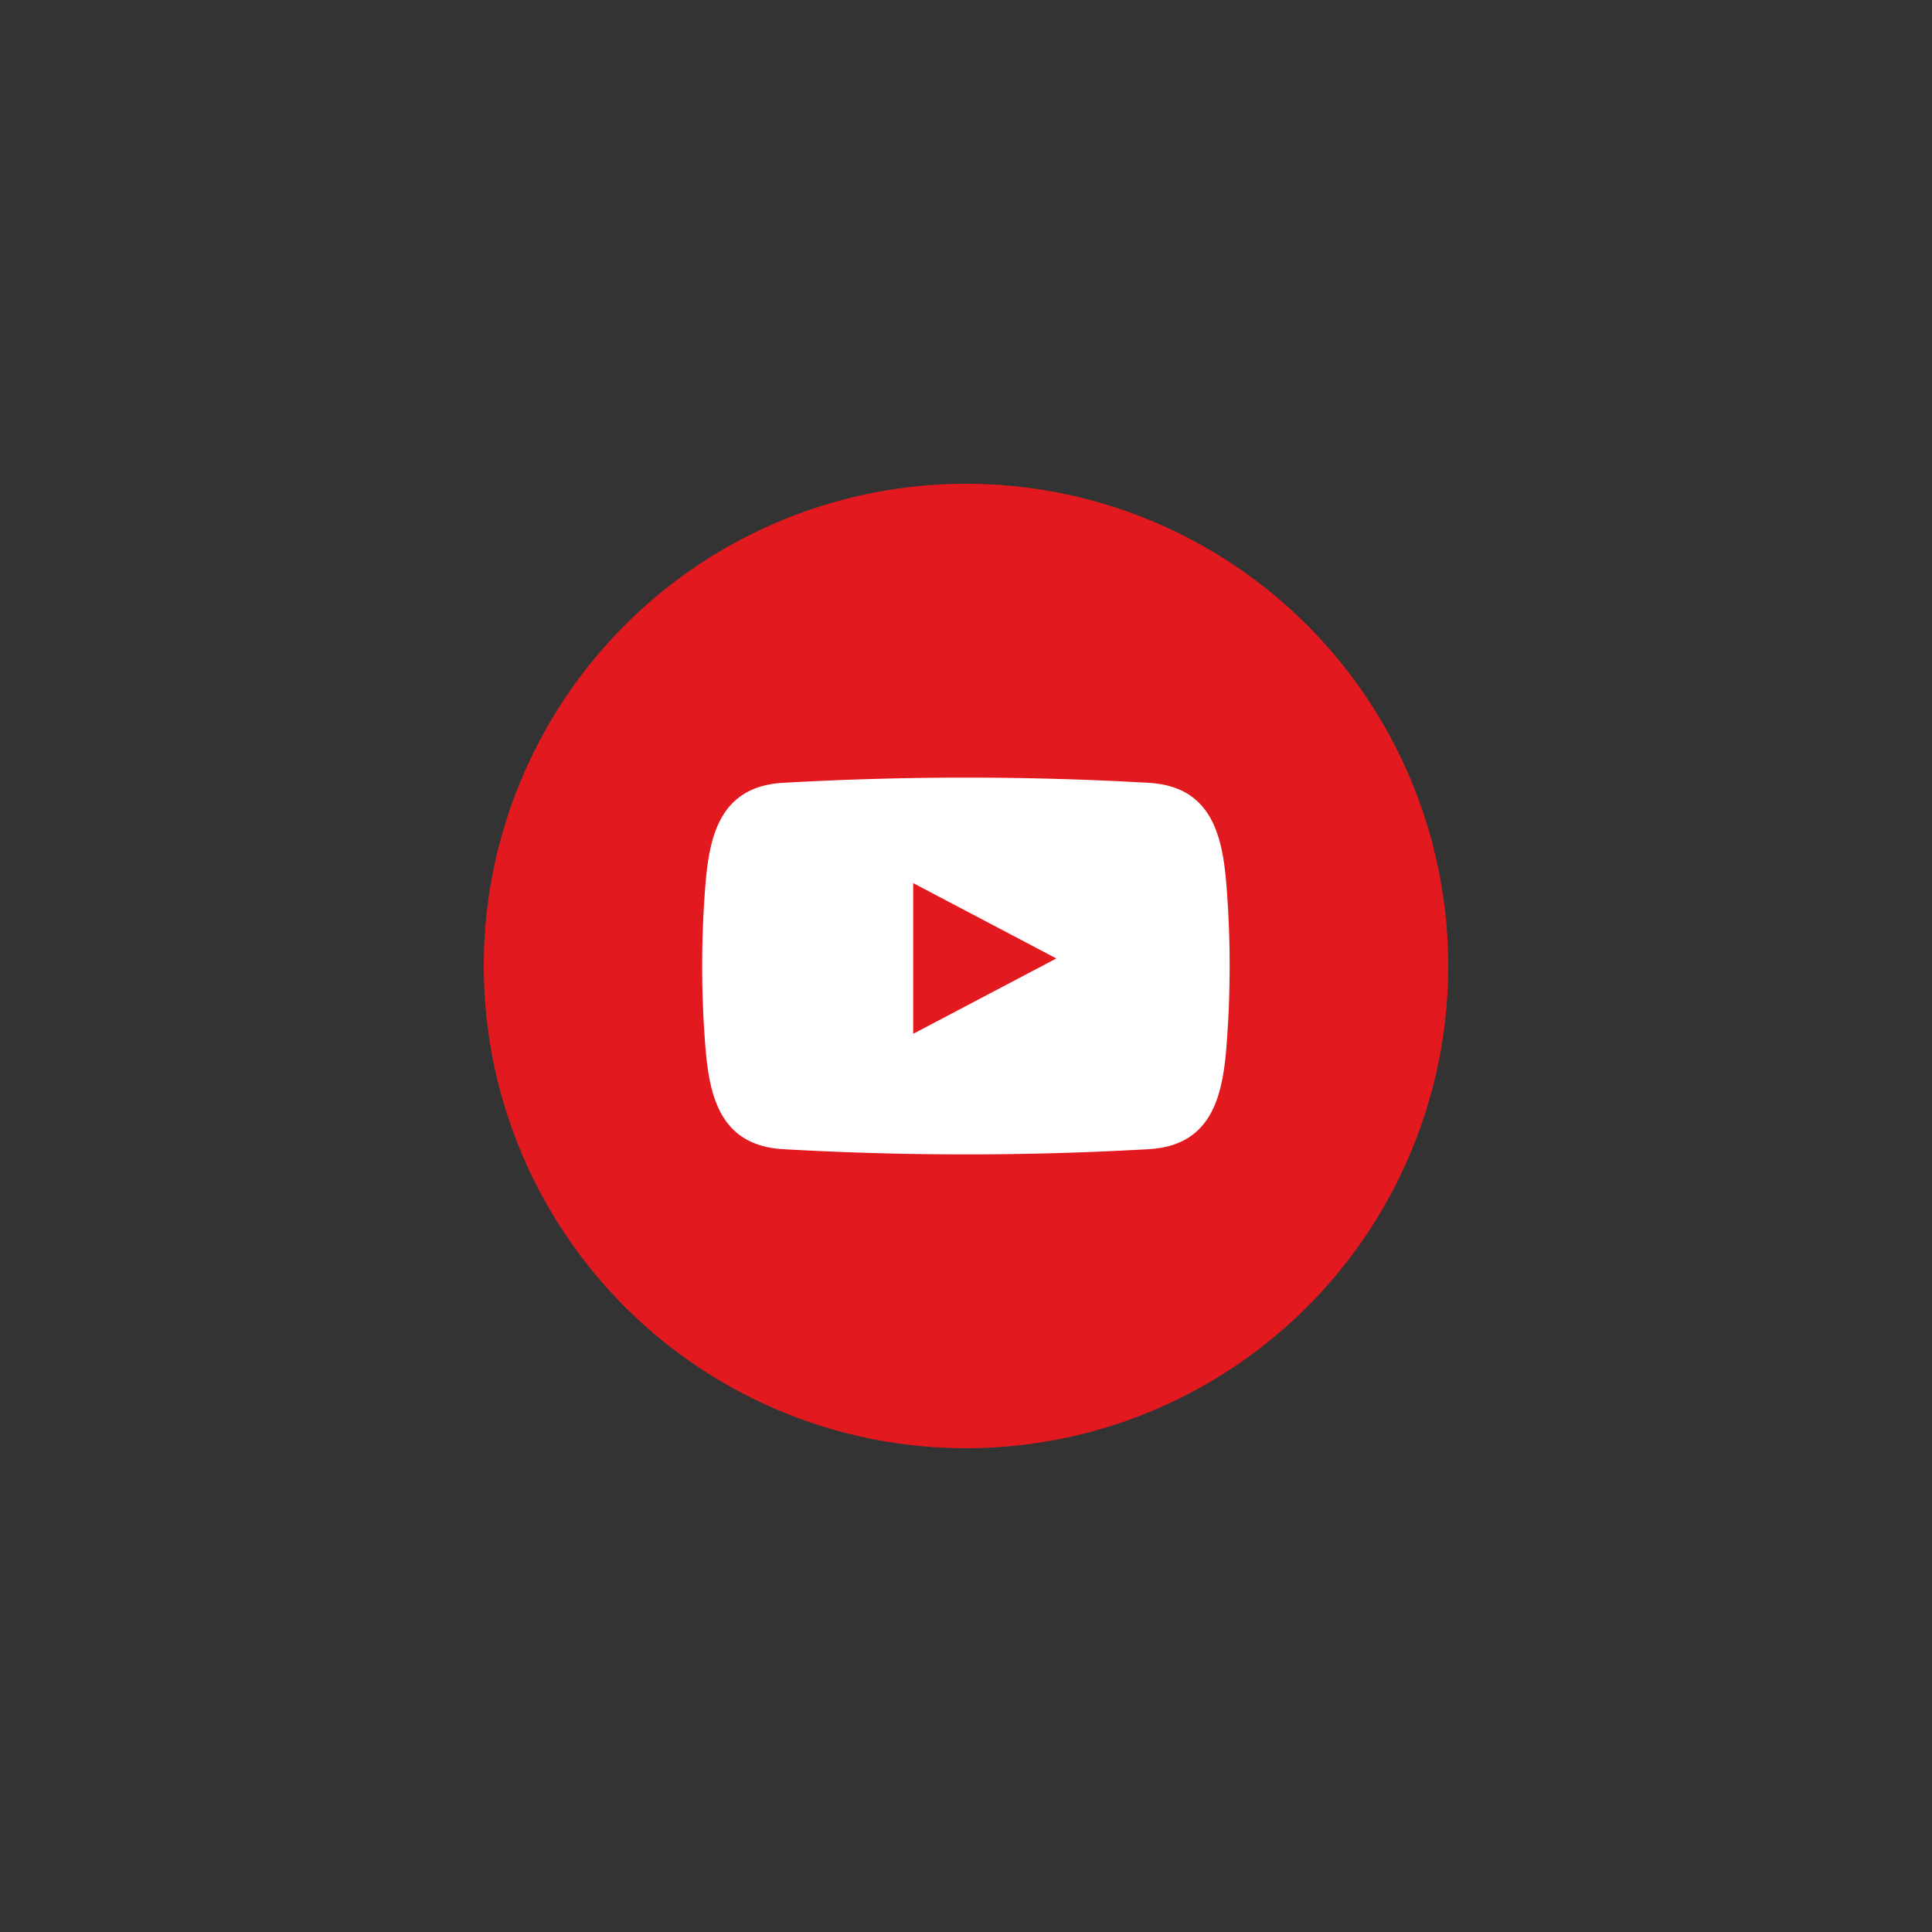 <?xml version="1.0" encoding="UTF-8" standalone="no"?> <svg xmlns="http://www.w3.org/2000/svg" xmlns:xlink="http://www.w3.org/1999/xlink" width="400" height="400" viewBox="0 0 400 400" xml:space="preserve"><rect x="0" y="0" width="400" height="400" fill="#333333" stroke="none"/> <desc>Created with Fabric.js 3.6.2</desc> <defs> </defs> <g transform="matrix(1.56 0 0 1.56 200 200)" id="Layer_1"> <circle style="stroke: none; stroke-width: 1; stroke-dasharray: none; stroke-linecap: butt; stroke-dashoffset: 0; stroke-linejoin: miter; stroke-miterlimit: 4; fill: rgb(226,26,32); fill-rule: nonzero; opacity: 1;" cx="0" cy="0" r="64"></circle> </g> <g transform="matrix(1.56 0 0 1.56 199.99 200)" id="Layer_1"> <path style="stroke: none; stroke-width: 1; stroke-dasharray: none; stroke-linecap: butt; stroke-dashoffset: 0; stroke-linejoin: miter; stroke-miterlimit: 4; fill: rgb(255,255,255); fill-rule: evenodd; opacity: 1;" transform=" translate(-64, -64)" d="M 98.62 53.92 c -0.49 -6.75 -1.72 -13.72 -10.35 -14.23 a 426.5 426.5 0 0 0 -48.55 0 c -8.63 0.5 -9.86 7.48 -10.35 14.23 a 135 135 0 0 0 0 20.16 c 0.49 6.75 1.72 13.72 10.35 14.23 a 426.5 426.5 0 0 0 48.55 0 c 8.63 -0.5 9.86 -7.48 10.35 -14.23 A 135 135 0 0 0 98.62 53.92 Z M 57 73 V 53 L 76 63 Z" stroke-linecap="round"></path> </g> </svg> 